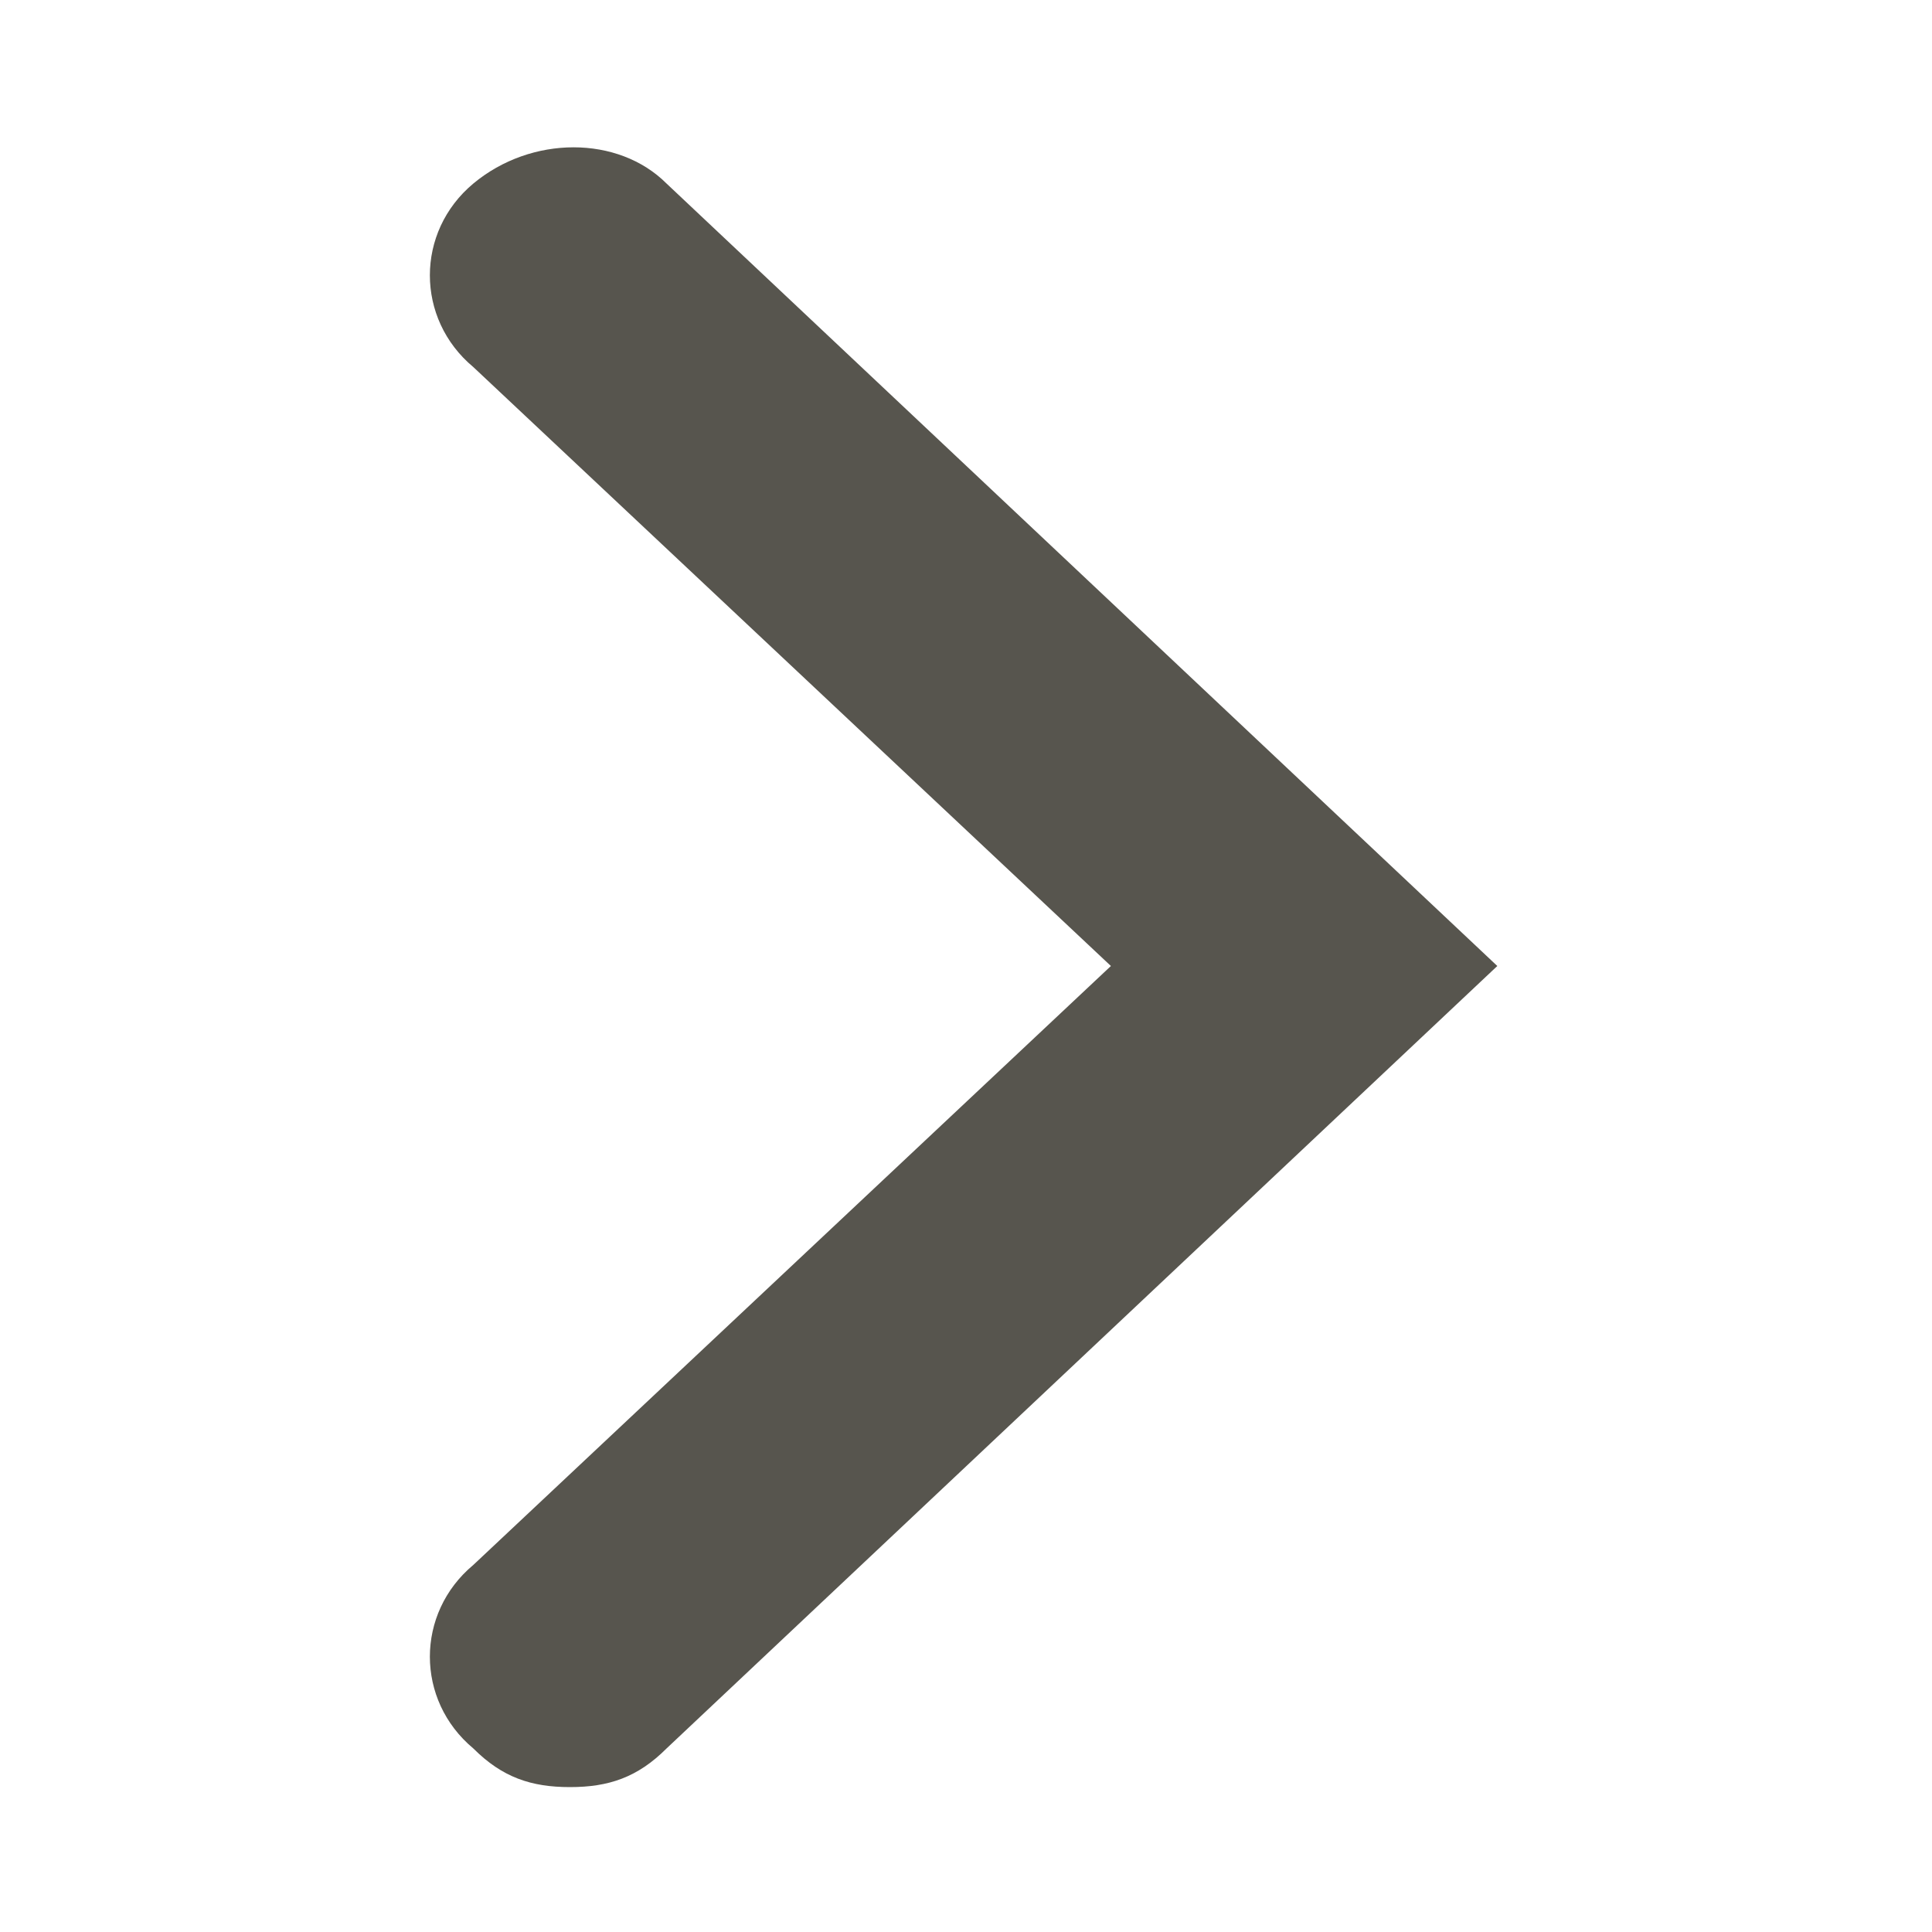 <?xml version="1.0" encoding="utf-8"?>
<!-- Generator: Adobe Illustrator 18.1.0, SVG Export Plug-In . SVG Version: 6.00 Build 0)  -->
<svg version="1.1" id="レイヤー_1" xmlns="http://www.w3.org/2000/svg" xmlns:xlink="http://www.w3.org/1999/xlink" x="0px"
	 y="0px" width="20px" height="20px" viewBox="0 0 20 20" style="enable-background:new 0 0 20 20;" xml:space="preserve">
<path style="display:none;fill:#FFFFFF;" d="M19.1,10.1l-9-9.1l-9,9.1c-0.6,0.6-0.6,1.5,0,2.1c0.6,0.6,1.5,0.6,2.1,0l1.4-1.4v5.8
	c0,0.8,0.7,1.5,1.5,1.5h2.5v-5c0-0.8,0.7-1.5,1.5-1.5s1.5,0.7,1.5,1.5v5H14c0.8,0,1.5-0.7,1.5-1.5v-5.8l1.4,1.4
	c0.6,0.6,1.5,0.6,2.1,0c0.3-0.3,0.4-0.7,0.4-1.1C19.5,10.7,19.3,10.4,19.1,10.1z"/>
<path style="display:none;fill:#999999;" d="M14.1,15.7c-1.2-0.5-1.1-1.8-1.1-1.8l-0.6-0.2c-0.2-0.4-0.2-1.6-0.2-1.6
	c0.5-0.4,1-1.9,1-1.9c0.4-0.2,0.6-0.7,0.6-1.5c0-0.7-0.4-0.5-0.4-0.5s0.1-0.7,0.1-2c0-1.3-0.2-1.8-0.9-2.2c-0.7-0.5-0.7-0.9-0.7-0.9
	S11.1,3,10.2,3C8.2,3,7,5,7,6.3c0,1.3,0.1,2,0.1,2S6.7,8.1,6.7,8.8c0,0.7,0.2,1.3,0.6,1.5c0,0,0.5,1.4,1,1.9c0,0-0.1,1.2-0.2,1.6
	l-0.6,0.2c0,0,0.2,1.3-1.1,1.8c-1.2,0.5-4.9,1.7-4.9,3.6v3.7H19v-3.7C19,17.5,15.3,16.2,14.1,15.7z"/>
<path style="fill:#57554E;" d="M5.9,18.5c-0.4,0-0.7-0.1-1-0.4c-0.6-0.5-0.6-1.4,0-1.9l6.6-6.2L4.9,3.8c-0.6-0.5-0.6-1.4,0-1.9
	c0.6-0.5,1.5-0.5,2,0l8.6,8.1l-8.6,8.1C6.6,18.4,6.3,18.5,5.9,18.5z"/>
</svg>
